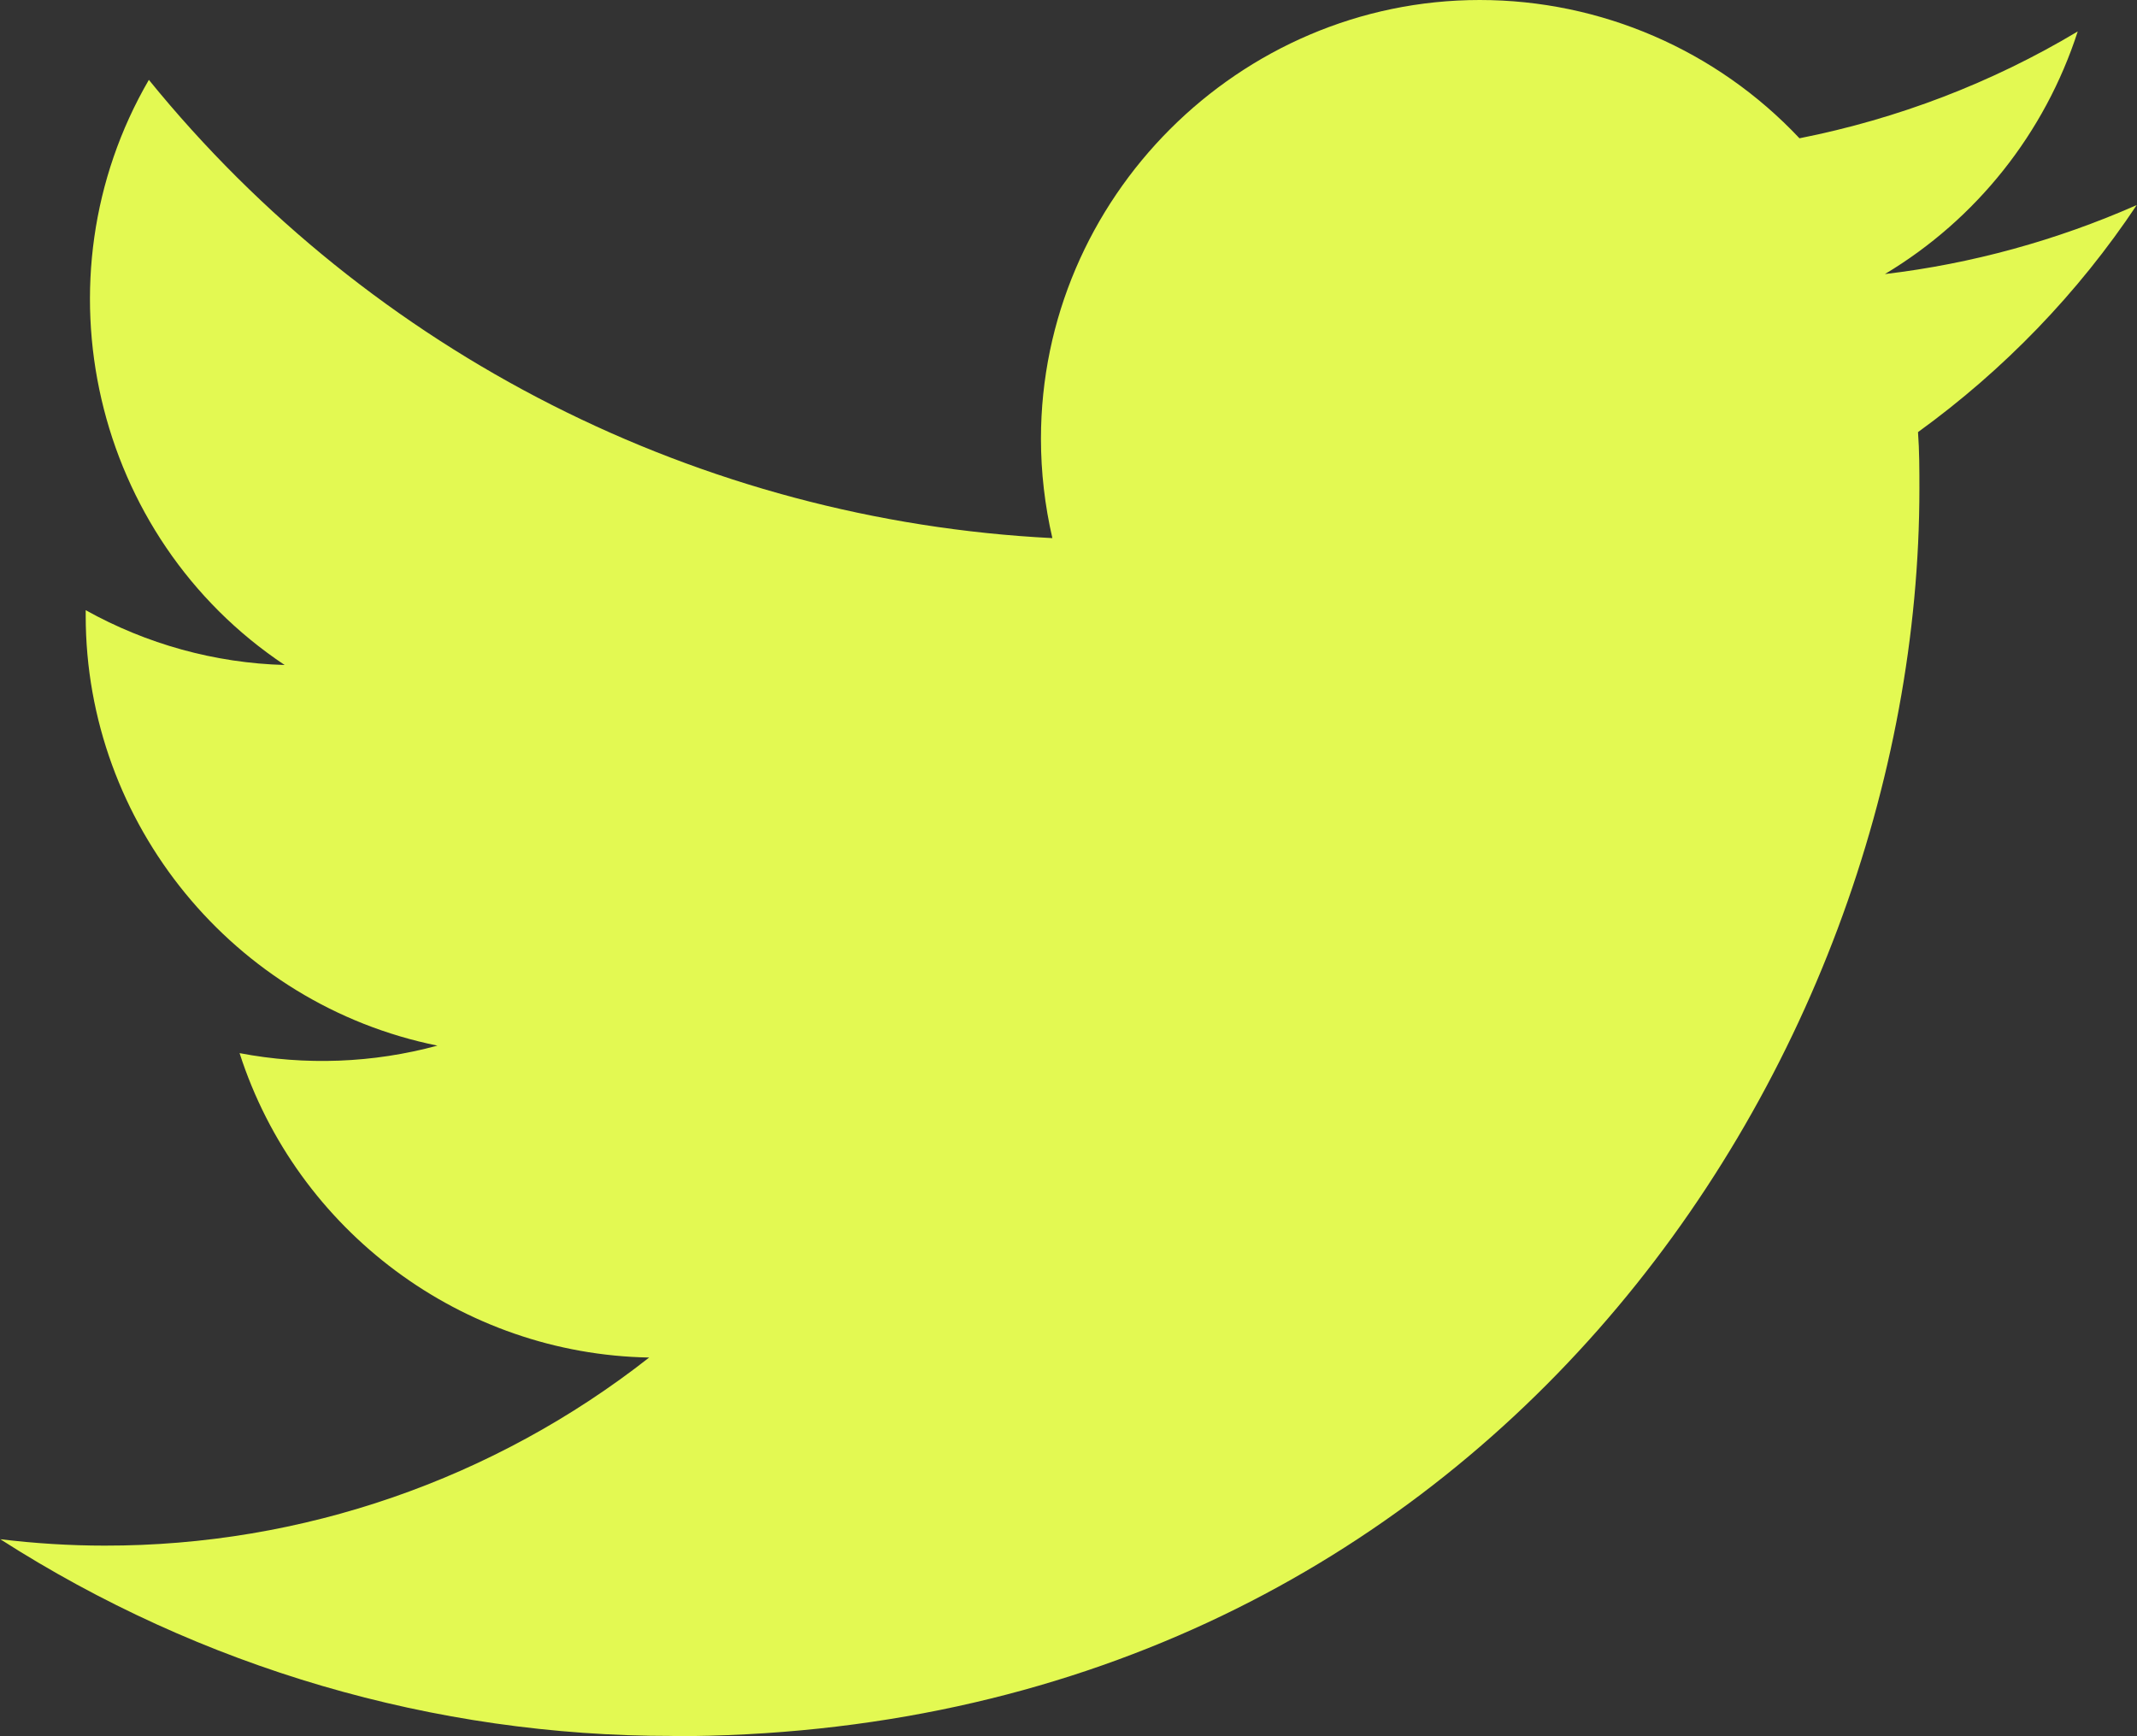 <?xml version="1.0" encoding="utf-8"?>
<!-- Generator: Adobe Illustrator 26.3.1, SVG Export Plug-In . SVG Version: 6.00 Build 0)  -->
<svg version="1.1" id="Ebene_1" xmlns="http://www.w3.org/2000/svg" xmlns:xlink="http://www.w3.org/1999/xlink" x="0px" y="0px"
	 viewBox="0 0 768 624" style="enable-background:new 0 0 768 624;" xml:space="preserve">
<rect x="0" y="0" width="768" height="624" fill="#333333" stroke="none"/>
<style type="text/css">
	.st0{fill:#E3F952;}
</style>
<path class="st0" d="M241.5,624c289.8,0,448.3-240.1,448.3-448.3c0-6.8,0-13.6-0.5-20.4c30.8-22.3,57.5-49.9,78.6-81.6
	c-28.8,12.7-59.3,21.1-90.5,24.8c32.9-19.7,57.5-50.7,69.3-87.2c-30.9,18.5-64.7,31.4-100,38.4C616.9,18,575.3,0,531.8,0
	c-86.5,0-157.7,71.2-157.7,157.7c0,12,1.4,24,4.1,35.7C251.6,187,133.4,127.1,53.5,28.7C11.9,100.3,33.4,193.1,102.3,239
	c-25.1-0.7-49.6-7.5-71.5-19.7v2C30.8,296,84,361,157.2,375.8c-23.2,6.3-47.5,7.2-71.1,2.7c20.6,64,80,108.2,147.2,109.4
	c-55.8,43.8-124.7,67.7-195.7,67.6c-12.5,0-25.1-0.8-37.5-2.3C72.2,599.4,156,624,241.6,623.9"/>
</svg>

